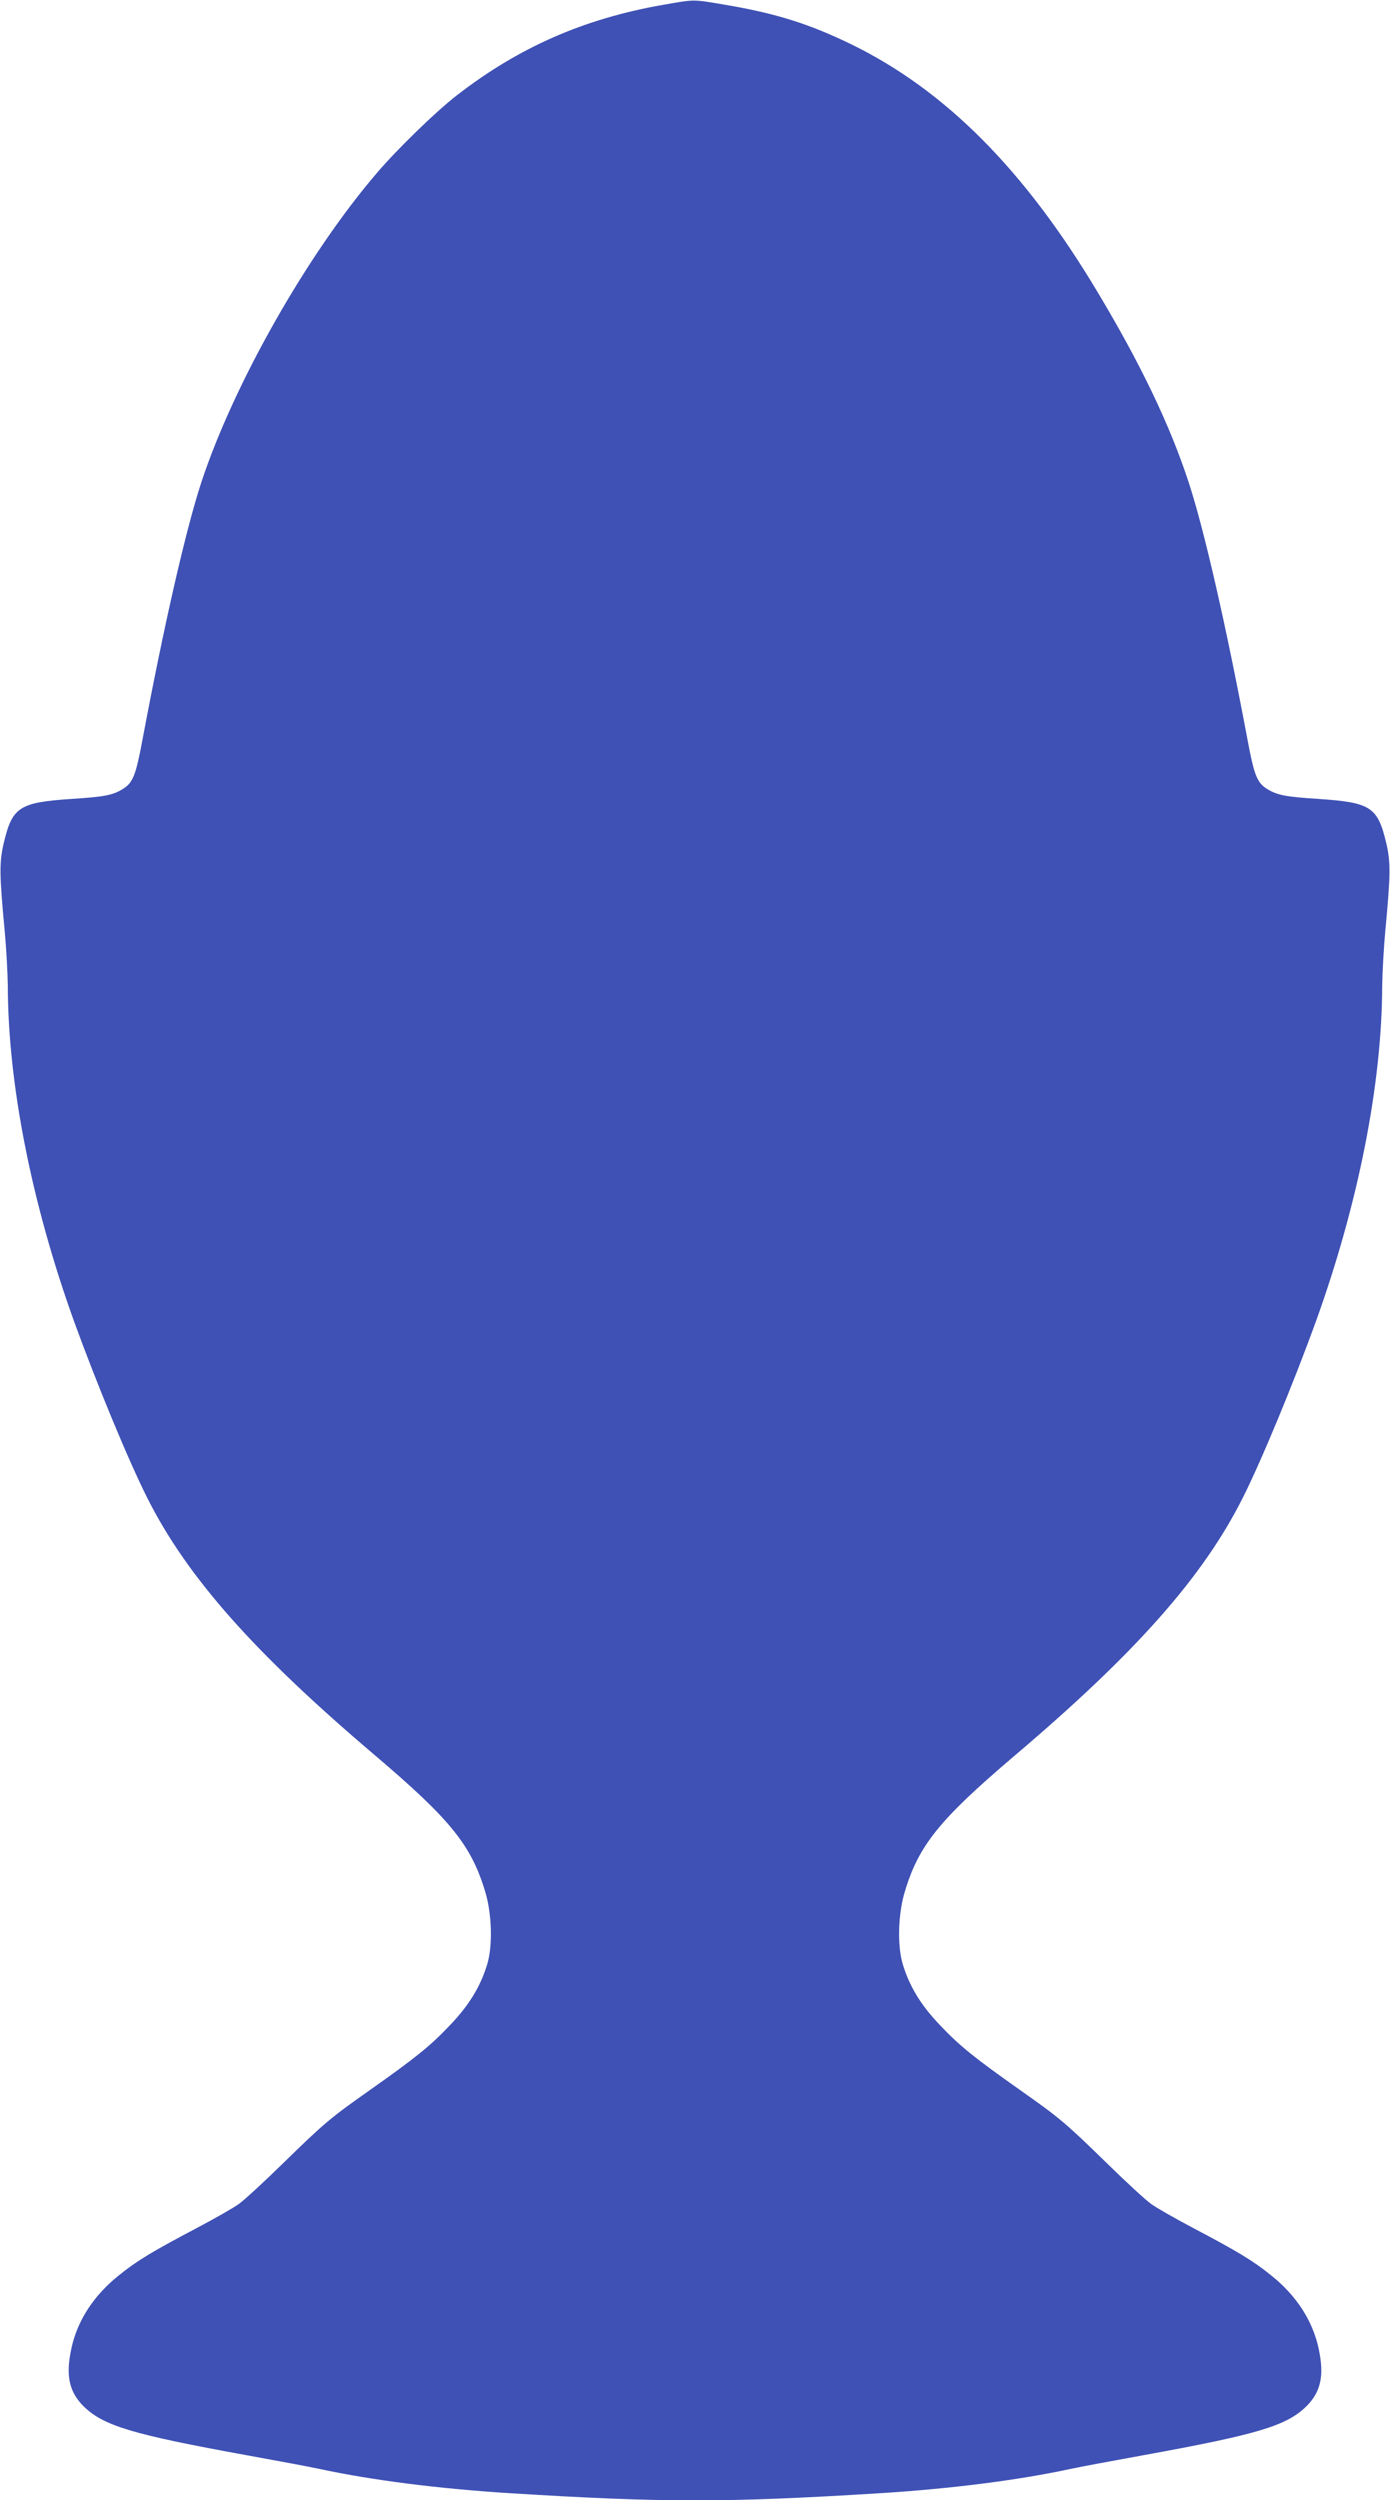 <?xml version="1.0" standalone="no"?>
<!DOCTYPE svg PUBLIC "-//W3C//DTD SVG 20010904//EN"
 "http://www.w3.org/TR/2001/REC-SVG-20010904/DTD/svg10.dtd">
<svg version="1.0" xmlns="http://www.w3.org/2000/svg"
 width="712pt" height="1280pt" viewBox="0 0 712 1280"
 preserveAspectRatio="xMidYMid meet">
<g transform="translate(0,1280) scale(0.1,-0.1)"
fill="#3f51b5" stroke="none">
<path d="M3395 12775 c-404 -71 -736 -216 -1055 -463 -105 -81 -306 -276 -409
-397 -357 -416 -734 -1081 -900 -1585 -79 -241 -191 -730 -301 -1316 -34 -183
-49 -222 -102 -254 -51 -31 -92 -39 -259 -50 -271 -18 -306 -41 -350 -227 -23
-98 -22 -163 5 -448 8 -88 15 -214 16 -281 1 -504 122 -1115 339 -1718 115
-317 280 -716 376 -906 204 -405 548 -793 1171 -1321 382 -325 489 -457 560
-696 34 -113 38 -275 10 -368 -34 -114 -94 -212 -191 -313 -101 -107 -179
-169 -410 -332 -203 -143 -233 -168 -445 -375 -96 -94 -198 -188 -226 -208
-29 -21 -126 -76 -215 -123 -224 -118 -308 -168 -399 -242 -130 -103 -215
-234 -245 -378 -29 -136 -11 -219 63 -293 102 -100 248 -144 837 -251 154 -28
322 -59 372 -70 270 -58 609 -101 973 -124 788 -49 1112 -49 1900 0 364 23
703 66 973 124 50 11 218 42 372 70 589 107 735 151 837 251 74 74 92 157 63
293 -30 144 -115 275 -245 378 -91 74 -175 124 -399 242 -89 47 -186 102 -215
123 -28 20 -130 114 -226 208 -212 207 -242 232 -445 375 -231 163 -309 225
-410 332 -97 101 -157 199 -191 313 -28 93 -24 255 10 368 71 239 178 371 560
696 623 528 967 916 1171 1321 96 190 261 589 376 906 217 603 338 1214 339
1718 1 67 8 193 16 281 27 285 28 350 5 448 -44 186 -79 209 -350 227 -167 11
-208 19 -259 50 -53 32 -68 71 -102 254 -110 586 -222 1075 -301 1316 -96 294
-248 610 -467 975 -373 624 -778 1031 -1257 1266 -219 107 -392 161 -653 205
-167 28 -150 28 -317 -1z"/>
</g>
</svg>
